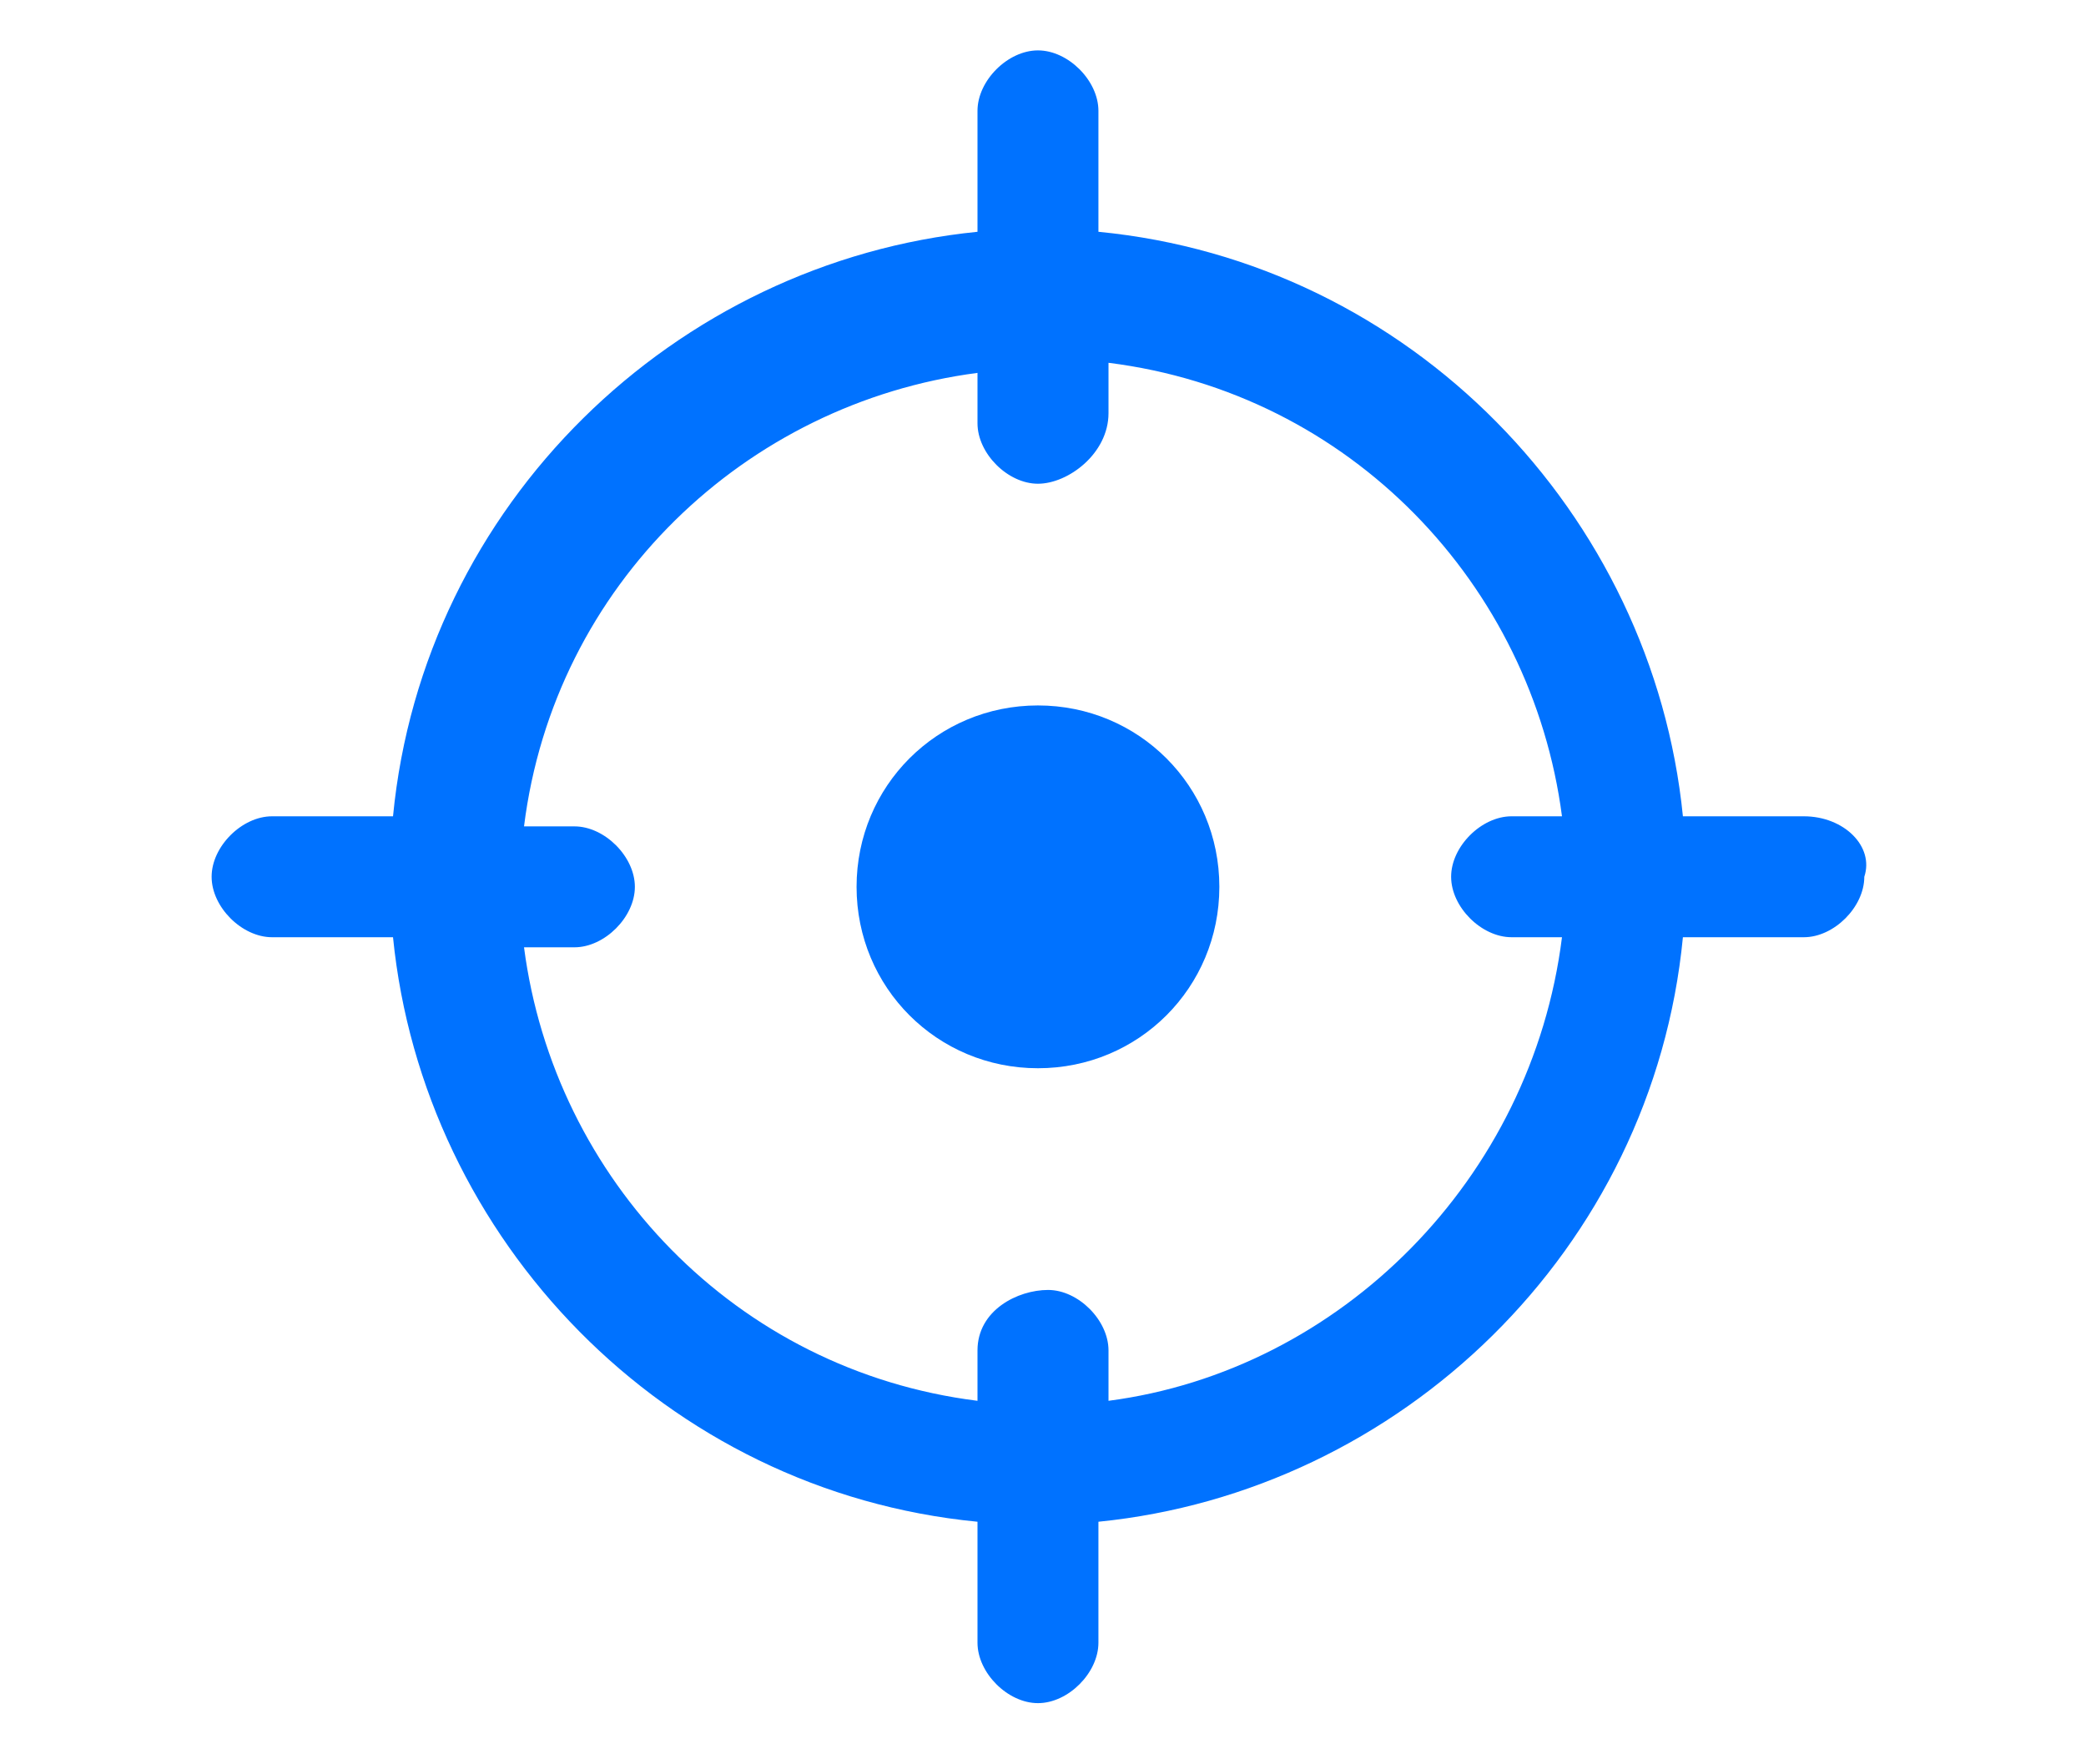 <?xml version="1.0" encoding="utf-8"?>
<!-- Generator: Adobe Illustrator 25.4.1, SVG Export Plug-In . SVG Version: 6.00 Build 0)  -->
<svg version="1.1" id="레이어_1" xmlns="http://www.w3.org/2000/svg" xmlns:xlink="http://www.w3.org/1999/xlink" x="0px"
	 y="0px" viewBox="0 0 20.7 17.5" style="enable-background:new 0 0 20.7 17.5;" xml:space="preserve">
<style type="text/css">
	.st0{fill:#0072ff;}
</style>
<g>
	<path class="st0" d="M10.3,7c-1,0-1.8,0.8-1.8,1.8c0,1,0.8,1.8,1.8,1.8c1,0,1.8-0.8,1.8-1.8C12.1,7.8,11.3,7,10.3,7z"/>
	<path class="st0" d="M17.9,8.1h-1.2c-0.3-3-2.7-5.5-5.8-5.8V1.1c0-0.3-0.3-0.6-0.6-0.6S9.7,0.8,9.7,1.1v1.2c-3,0.3-5.5,2.7-5.8,5.8
		H2.7c-0.3,0-0.6,0.3-0.6,0.6c0,0.3,0.3,0.6,0.6,0.6h1.2c0.3,3,2.7,5.5,5.8,5.8v1.2c0,0.3,0.3,0.6,0.6,0.6s0.6-0.3,0.6-0.6v-1.2
		c3-0.3,5.5-2.7,5.8-5.8h1.2c0.3,0,0.6-0.3,0.6-0.6C18.6,8.4,18.3,8.1,17.9,8.1z M11,13.9v-0.5c0-0.3-0.3-0.6-0.6-0.6
		S9.7,13,9.7,13.4v0.5c-2.4-0.3-4.2-2.2-4.5-4.5h0.5c0.3,0,0.6-0.3,0.6-0.6c0-0.3-0.3-0.6-0.6-0.6H5.2c0.3-2.4,2.2-4.2,4.5-4.5v0.5
		c0,0.3,0.3,0.6,0.6,0.6S11,4.5,11,4.1V3.6c2.4,0.3,4.2,2.2,4.5,4.5h-0.5c-0.3,0-0.6,0.3-0.6,0.6c0,0.3,0.3,0.6,0.6,0.6h0.5
		C15.2,11.7,13.3,13.6,11,13.9z"/>
</g>
</svg>
